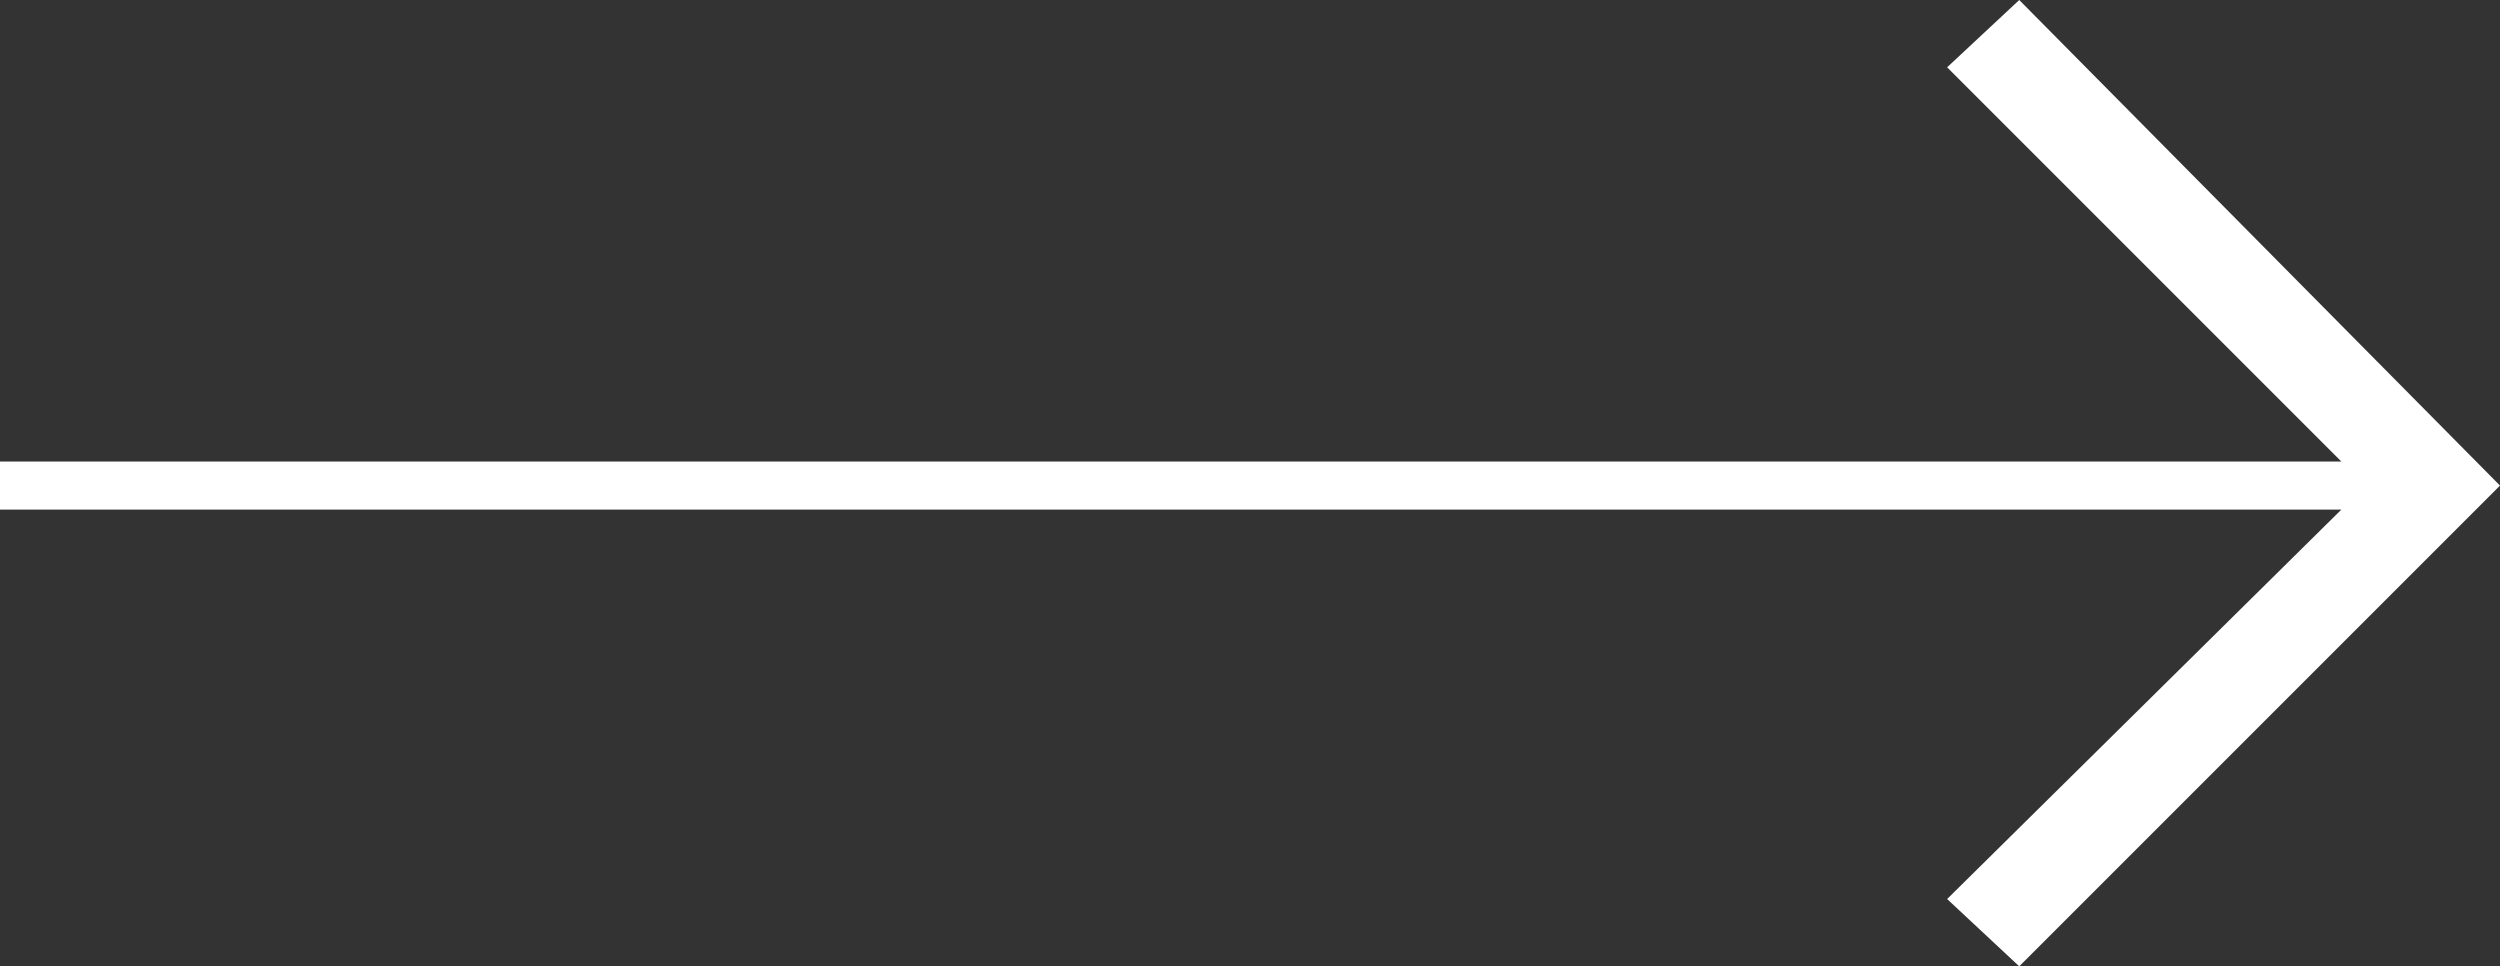 <?xml version="1.0" encoding="utf-8"?>
<!-- Generator: Adobe Illustrator 24.0.3, SVG Export Plug-In . SVG Version: 6.00 Build 0)  -->
<svg version="1.1" id="Layer_1" xmlns="http://www.w3.org/2000/svg" xmlns:xlink="http://www.w3.org/1999/xlink" x="0px" y="0px"
	 viewBox="0 0 52 20.1" style="enable-background:new 0 0 52 20.1;" xml:space="preserve" fill="#fff">
<rect x="0" y="0" width="52" height="20.1" fill="#333333" stroke="none"/>
<polygon points="42,0 40.5,1.4 48.7,9.6 0,9.6 0,10.6 48.7,10.6 40.5,18.7 42,20.1 52,10.1 "/>
</svg>
